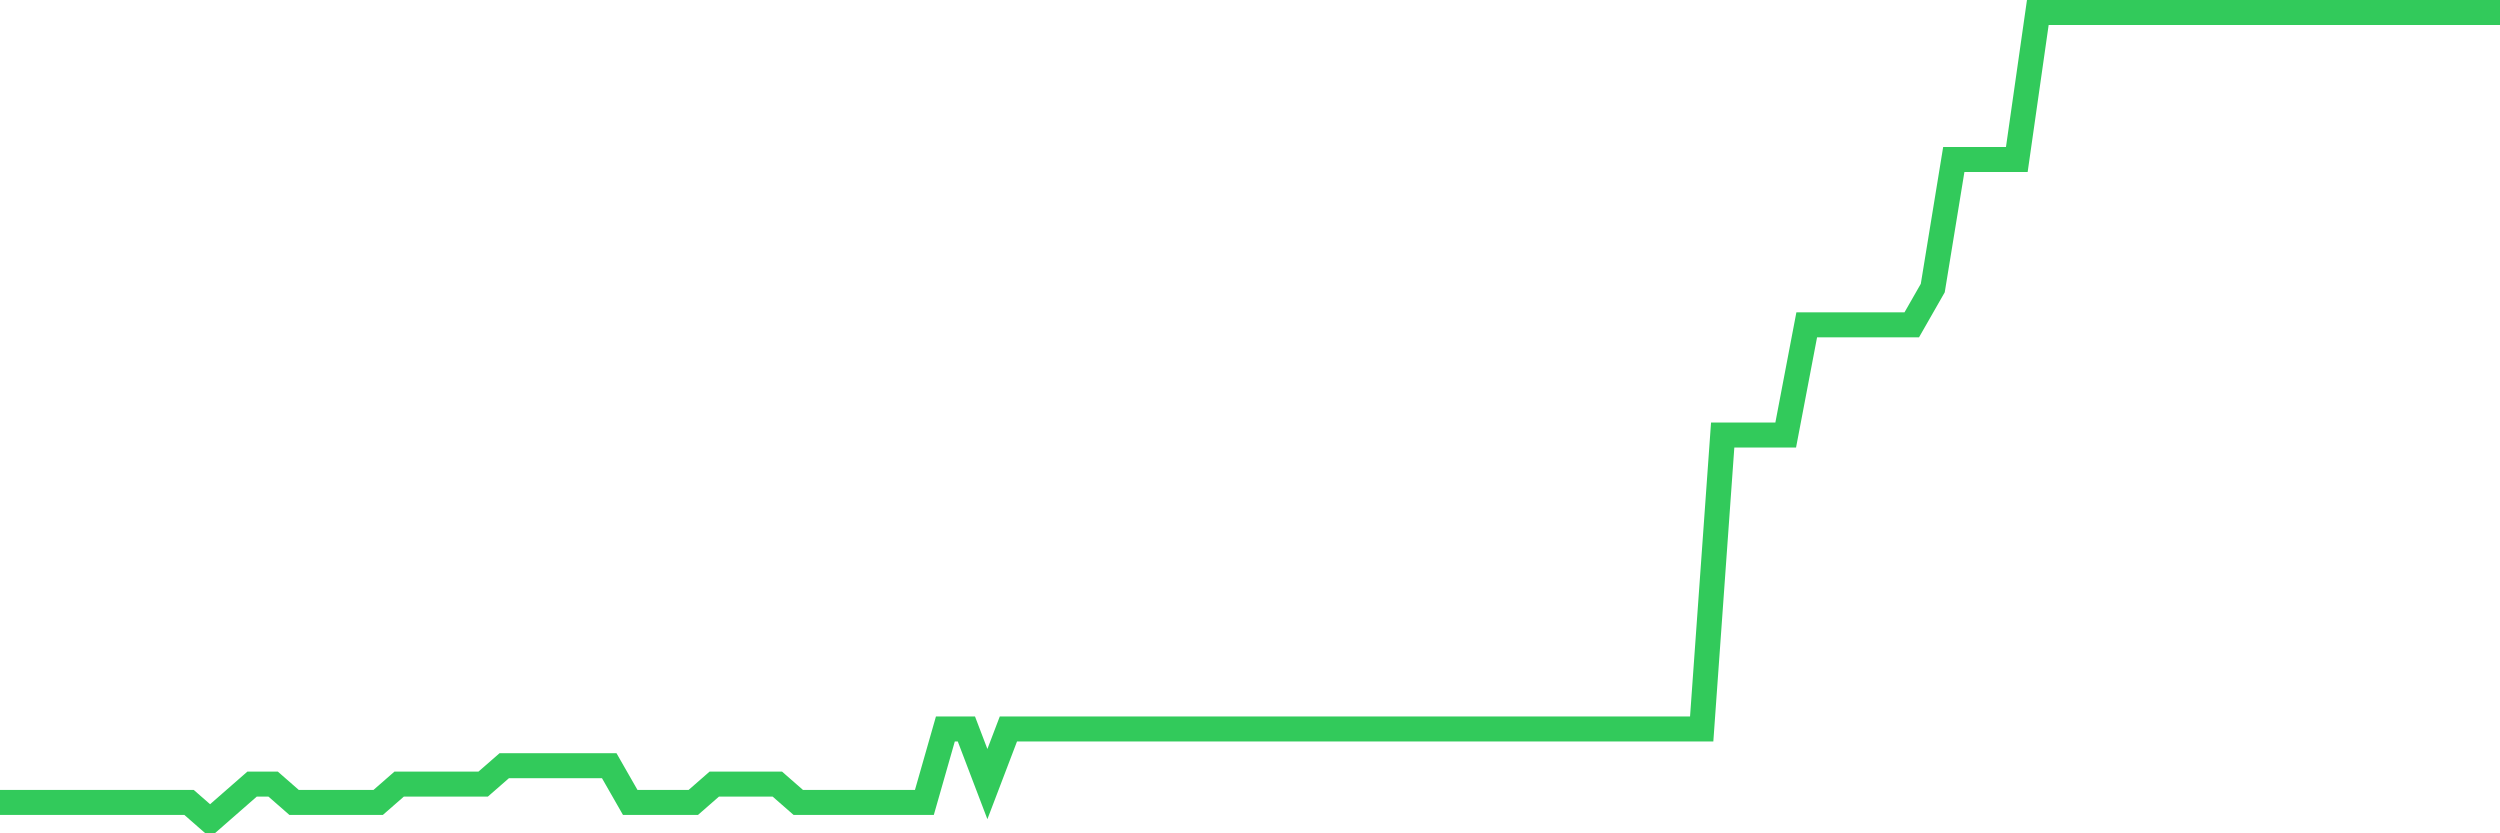 <svg
  xmlns="http://www.w3.org/2000/svg"
  xmlns:xlink="http://www.w3.org/1999/xlink"
  width="120"
  height="40"
  viewBox="0 0 120 40"
  preserveAspectRatio="none"
>
  <polyline
    points="0,38.518 1.008,38.518 2.017,38.518 3.025,38.518 4.034,38.518 5.042,38.518 6.05,38.518 7.059,38.518 8.067,38.518 9.076,38.518 10.084,39.4 11.092,38.518 12.101,37.636 13.109,37.636 14.118,38.518 15.126,38.518 16.134,38.518 17.143,38.518 18.151,38.518 19.16,37.636 20.168,37.636 21.176,37.636 22.185,37.636 23.193,37.636 24.202,36.755 25.21,36.755 26.218,36.755 27.227,36.755 28.235,36.755 29.244,36.755 30.252,38.518 31.261,38.518 32.269,38.518 33.277,38.518 34.286,37.636 35.294,37.636 36.303,37.636 37.311,37.636 38.319,38.518 39.328,38.518 40.336,38.518 41.345,38.518 42.353,38.518 43.361,38.518 44.37,38.518 45.378,34.991 46.387,34.991 47.395,37.636 48.403,34.991 49.412,34.991 50.42,34.991 51.429,34.991 52.437,34.991 53.445,34.991 54.454,34.991 55.462,34.991 56.471,34.991 57.479,34.991 58.487,34.991 59.496,34.991 60.504,34.991 61.513,34.991 62.521,34.991 63.529,34.991 64.538,34.991 65.546,34.991 66.555,34.991 67.563,34.991 68.571,34.991 69.58,34.991 70.588,34.991 71.597,34.991 72.605,34.991 73.613,34.991 74.622,34.991 75.63,34.991 76.639,34.991 77.647,34.991 78.655,34.991 79.664,34.991 80.672,34.991 81.681,34.991 82.689,20.882 83.697,20.882 84.706,20.882 85.714,20.882 86.723,15.591 87.731,15.591 88.739,15.591 89.748,15.591 90.756,15.591 91.765,15.591 92.773,13.827 93.782,7.655 94.79,7.655 95.798,7.655 96.807,7.655 97.815,0.6 98.824,0.6 99.832,0.6 100.84,0.6 101.849,0.6 102.857,0.6 103.866,0.6 104.874,0.6 105.882,0.6 106.891,0.6 107.899,0.6 108.908,0.6 109.916,0.6 110.924,0.6 111.933,0.6 112.941,0.6 113.95,0.6 114.958,0.6 115.966,0.6 116.975,0.6 117.983,0.6 118.992,0.6 120,0.6"
    fill="none"
    stroke="#32ca5b"
    stroke-width="1.2"
  >
  </polyline>
</svg>